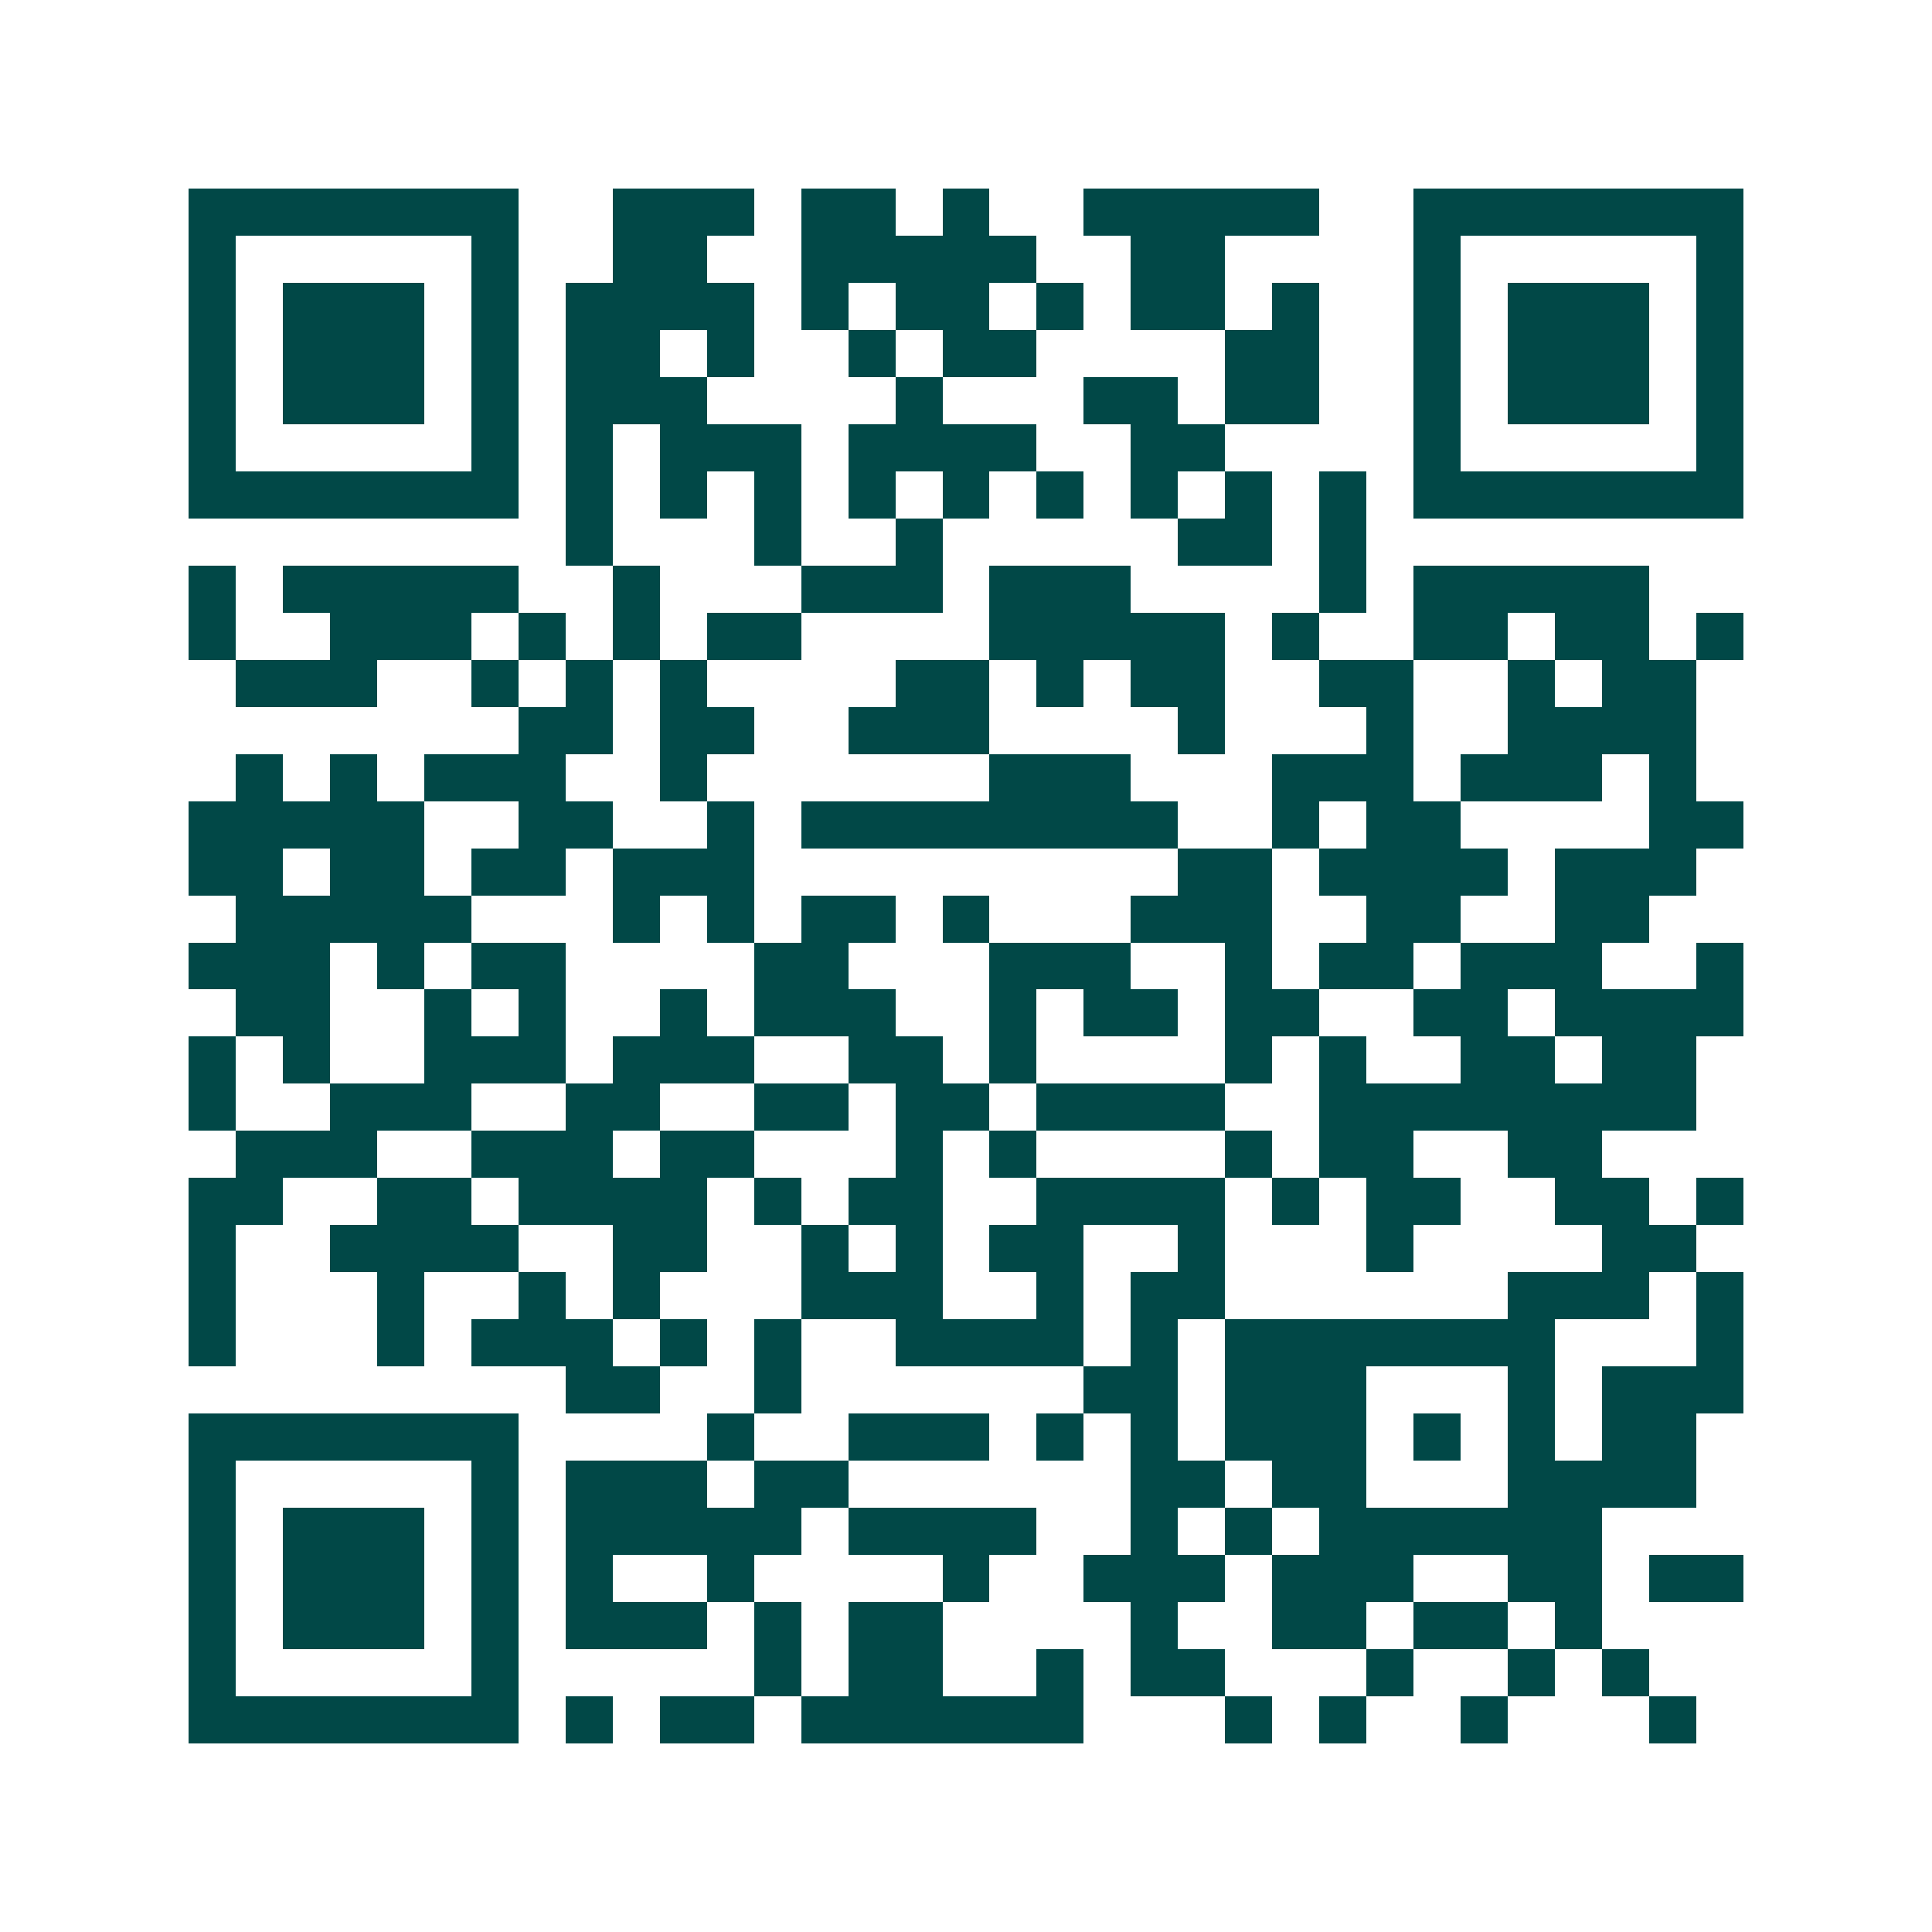 <svg xmlns="http://www.w3.org/2000/svg" width="200" height="200" viewBox="0 0 41 41" shape-rendering="crispEdges"><path fill="#ffffff" d="M0 0h41v41H0z"/><path stroke="#014847" d="M4 4.5h7m2 0h3m1 0h2m1 0h1m2 0h5m2 0h7M4 5.5h1m5 0h1m2 0h2m2 0h5m2 0h2m4 0h1m5 0h1M4 6.5h1m1 0h3m1 0h1m1 0h4m1 0h1m1 0h2m1 0h1m1 0h2m1 0h1m2 0h1m1 0h3m1 0h1M4 7.5h1m1 0h3m1 0h1m1 0h2m1 0h1m2 0h1m1 0h2m4 0h2m2 0h1m1 0h3m1 0h1M4 8.5h1m1 0h3m1 0h1m1 0h3m4 0h1m3 0h2m1 0h2m2 0h1m1 0h3m1 0h1M4 9.5h1m5 0h1m1 0h1m1 0h3m1 0h4m2 0h2m4 0h1m5 0h1M4 10.5h7m1 0h1m1 0h1m1 0h1m1 0h1m1 0h1m1 0h1m1 0h1m1 0h1m1 0h1m1 0h7M12 11.5h1m3 0h1m2 0h1m5 0h2m1 0h1M4 12.5h1m1 0h5m2 0h1m3 0h3m1 0h3m4 0h1m1 0h5M4 13.5h1m2 0h3m1 0h1m1 0h1m1 0h2m4 0h5m1 0h1m2 0h2m1 0h2m1 0h1M5 14.5h3m2 0h1m1 0h1m1 0h1m4 0h2m1 0h1m1 0h2m2 0h2m2 0h1m1 0h2M11 15.5h2m1 0h2m2 0h3m4 0h1m3 0h1m2 0h4M5 16.5h1m1 0h1m1 0h3m2 0h1m6 0h3m3 0h3m1 0h3m1 0h1M4 17.5h5m2 0h2m2 0h1m1 0h8m2 0h1m1 0h2m4 0h2M4 18.5h2m1 0h2m1 0h2m1 0h3m9 0h2m1 0h4m1 0h3M5 19.5h5m3 0h1m1 0h1m1 0h2m1 0h1m3 0h3m2 0h2m2 0h2M4 20.5h3m1 0h1m1 0h2m4 0h2m3 0h3m2 0h1m1 0h2m1 0h3m2 0h1M5 21.5h2m2 0h1m1 0h1m2 0h1m1 0h3m2 0h1m1 0h2m1 0h2m2 0h2m1 0h4M4 22.5h1m1 0h1m2 0h3m1 0h3m2 0h2m1 0h1m4 0h1m1 0h1m2 0h2m1 0h2M4 23.5h1m2 0h3m2 0h2m2 0h2m1 0h2m1 0h4m2 0h8M5 24.5h3m2 0h3m1 0h2m3 0h1m1 0h1m4 0h1m1 0h2m2 0h2M4 25.5h2m2 0h2m1 0h4m1 0h1m1 0h2m2 0h4m1 0h1m1 0h2m2 0h2m1 0h1M4 26.5h1m2 0h4m2 0h2m2 0h1m1 0h1m1 0h2m2 0h1m3 0h1m4 0h2M4 27.5h1m3 0h1m2 0h1m1 0h1m3 0h3m2 0h1m1 0h2m6 0h3m1 0h1M4 28.5h1m3 0h1m1 0h3m1 0h1m1 0h1m2 0h4m1 0h1m1 0h7m3 0h1M12 29.5h2m2 0h1m6 0h2m1 0h3m3 0h1m1 0h3M4 30.5h7m4 0h1m2 0h3m1 0h1m1 0h1m1 0h3m1 0h1m1 0h1m1 0h2M4 31.5h1m5 0h1m1 0h3m1 0h2m6 0h2m1 0h2m3 0h4M4 32.5h1m1 0h3m1 0h1m1 0h5m1 0h4m2 0h1m1 0h1m1 0h6M4 33.5h1m1 0h3m1 0h1m1 0h1m2 0h1m4 0h1m2 0h3m1 0h3m2 0h2m1 0h2M4 34.5h1m1 0h3m1 0h1m1 0h3m1 0h1m1 0h2m4 0h1m2 0h2m1 0h2m1 0h1M4 35.5h1m5 0h1m5 0h1m1 0h2m2 0h1m1 0h2m3 0h1m2 0h1m1 0h1M4 36.5h7m1 0h1m1 0h2m1 0h6m3 0h1m1 0h1m2 0h1m3 0h1"/></svg>
